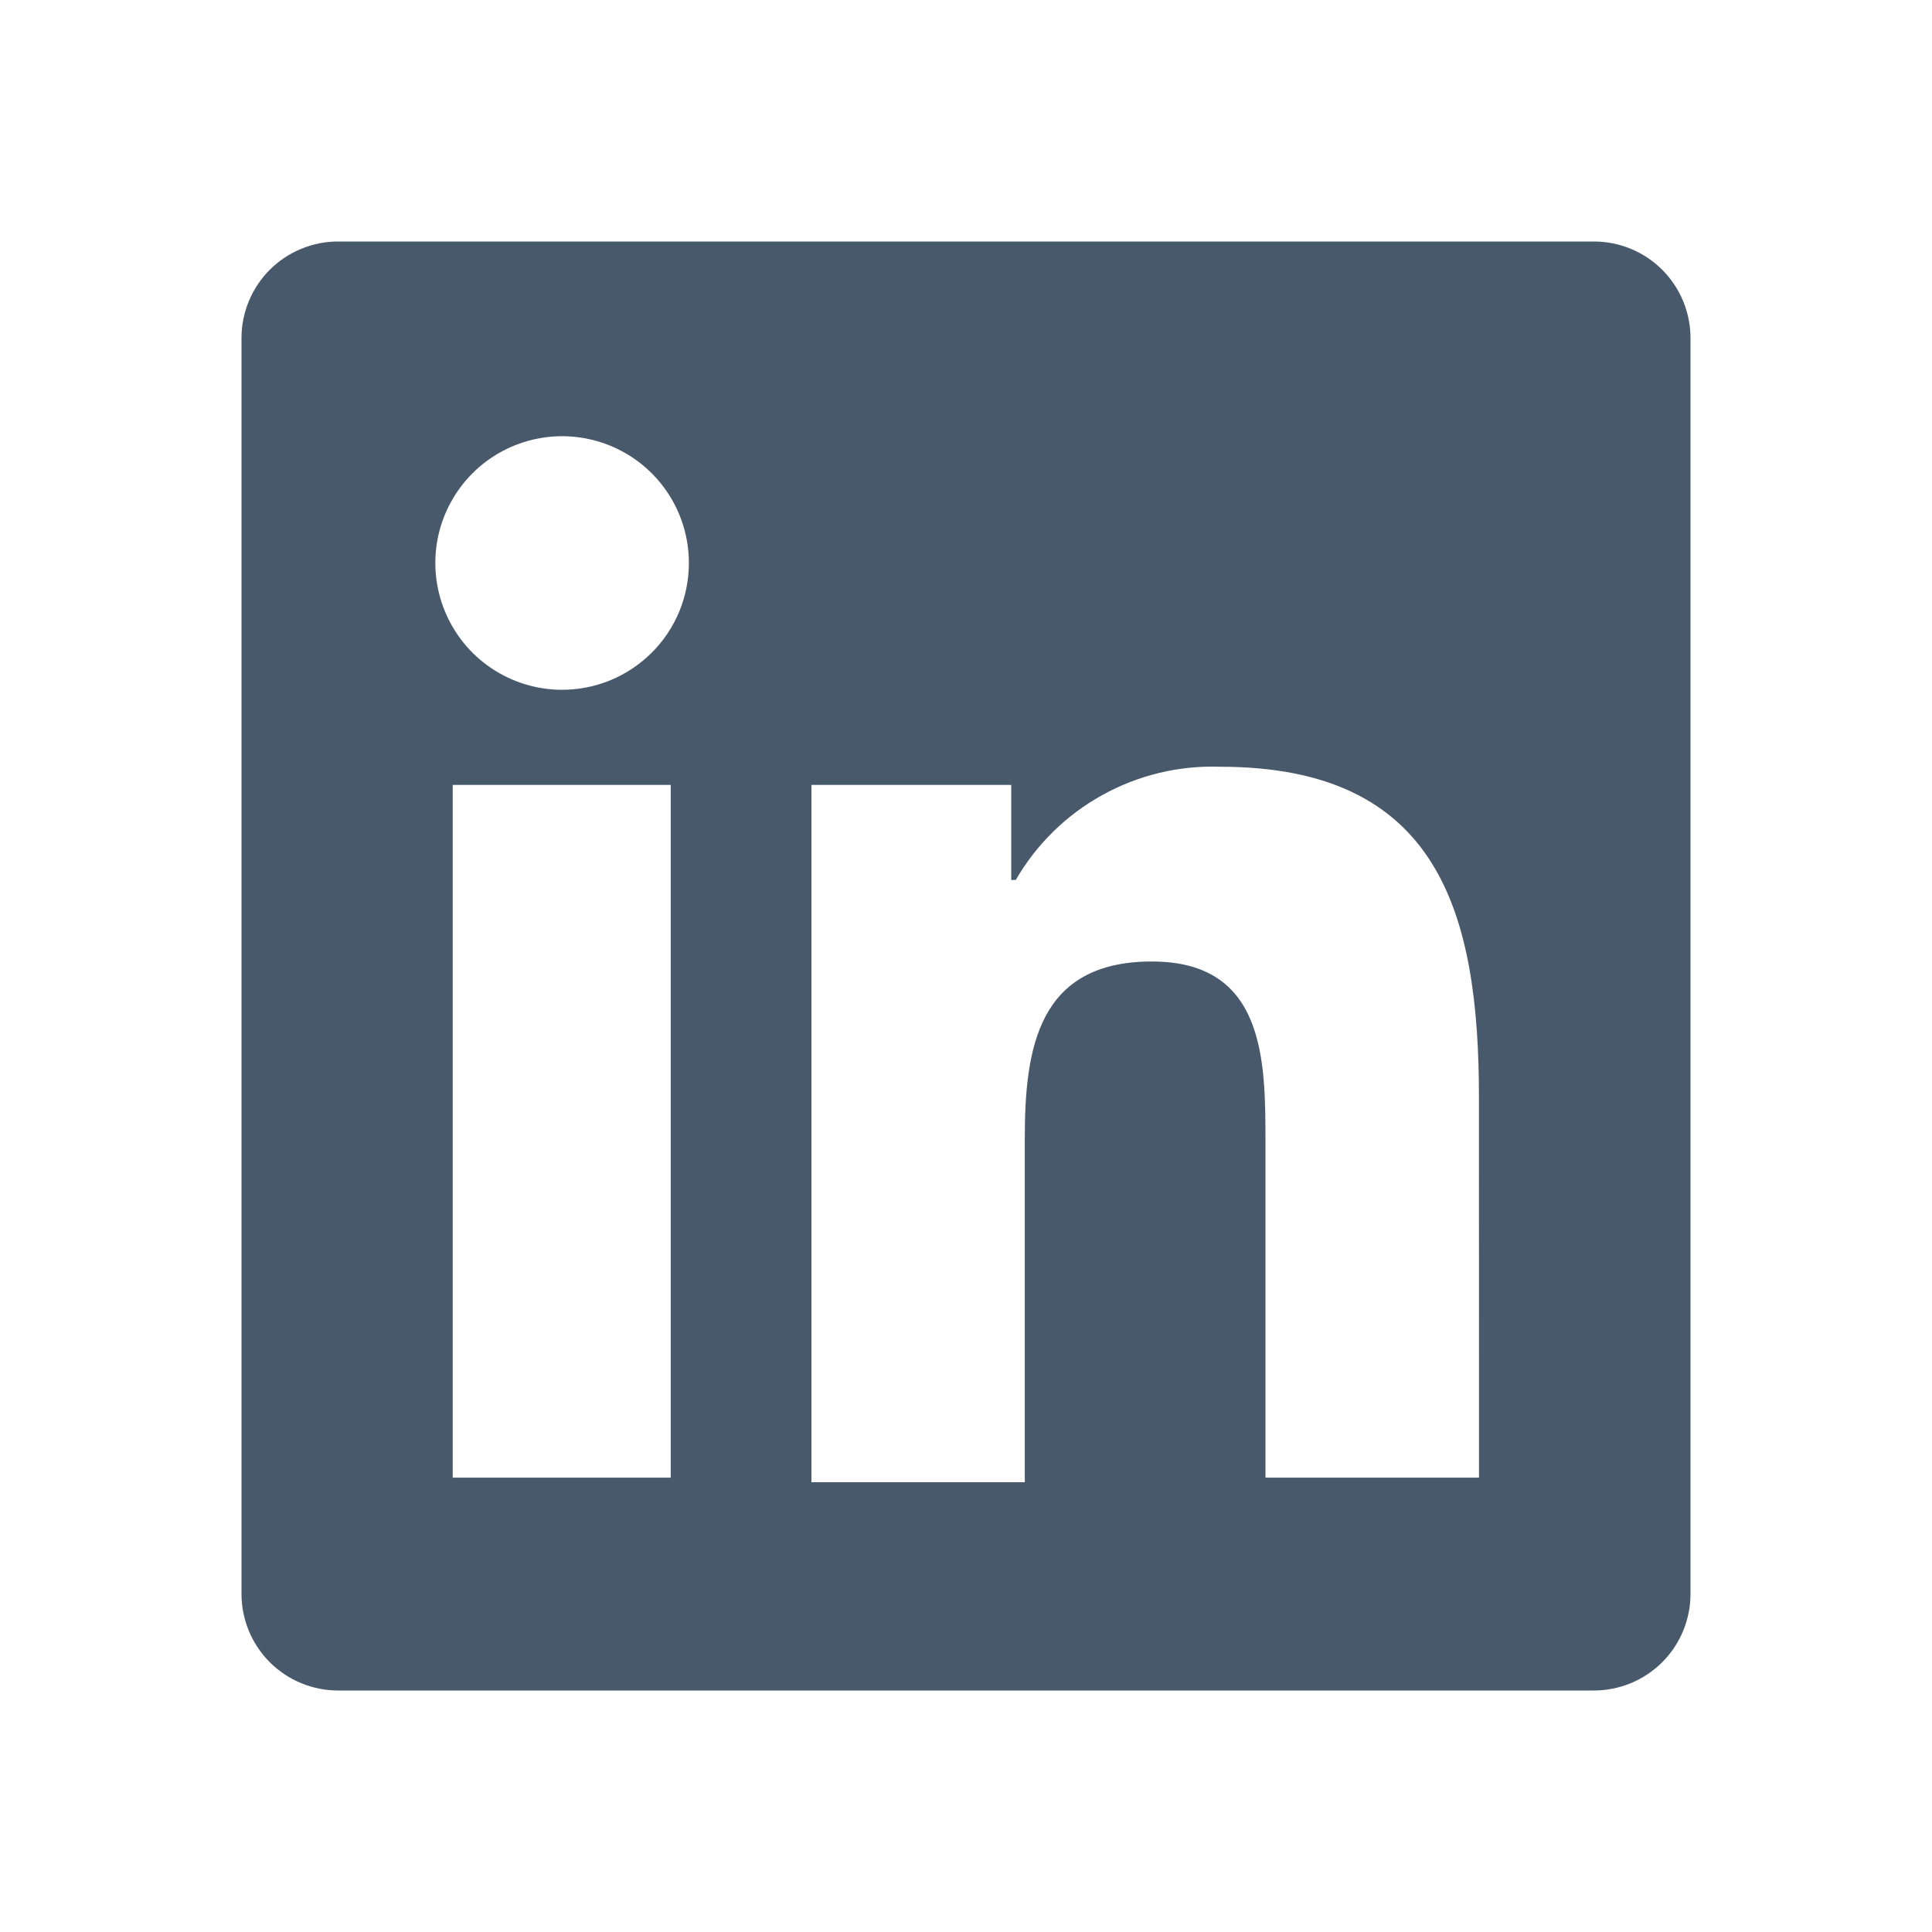 <?xml version="1.0" encoding="utf-8"?>
<svg xmlns="http://www.w3.org/2000/svg" fill="none" height="100%" overflow="visible" preserveAspectRatio="none" style="display: block;" viewBox="0 0 30 30" width="100%">
<g id="Frame 1000009005">
<g id="Logo linkedin 1">
<path d="M24.75 3.75L5.25 3.75C4.852 3.75 4.471 3.908 4.189 4.189C3.908 4.471 3.75 4.852 3.75 5.25L3.75 24.75C3.75 25.148 3.908 25.529 4.189 25.811C4.471 26.092 4.852 26.25 5.25 26.25L24.75 26.25C25.148 26.25 25.529 26.092 25.811 25.811C26.092 25.529 26.25 25.148 26.25 24.75L26.25 5.25C26.25 4.852 26.092 4.471 25.811 4.189C25.529 3.908 25.148 3.75 24.75 3.75ZM10.415 22.945H7.03L7.03 12.188L10.415 12.188L10.415 22.945ZM8.723 10.711C8.333 10.71 7.953 10.593 7.63 10.376C7.307 10.159 7.056 9.851 6.908 9.491C6.76 9.131 6.722 8.736 6.798 8.354C6.875 7.973 7.063 7.623 7.338 7.348C7.614 7.073 7.965 6.886 8.347 6.811C8.728 6.735 9.124 6.775 9.483 6.924C9.843 7.073 10.15 7.325 10.366 7.649C10.582 7.972 10.697 8.353 10.697 8.742C10.697 9.001 10.646 9.258 10.547 9.497C10.448 9.736 10.302 9.954 10.119 10.136C9.935 10.319 9.717 10.464 9.478 10.563C9.238 10.661 8.982 10.712 8.723 10.711ZM22.966 22.945H19.65L19.65 17.742C19.65 16.477 19.65 14.93 17.887 14.93C16.125 14.93 15.913 16.266 15.913 17.672L15.913 23.016H12.6L12.6 12.188L15.702 12.188V13.664H15.773C16.092 13.111 16.557 12.655 17.116 12.346C17.675 12.036 18.307 11.884 18.946 11.906C22.331 11.906 22.965 14.156 22.965 17.039L22.966 22.945Z" fill="#48596B" id="Vector"/>
</g>
</g>
</svg>